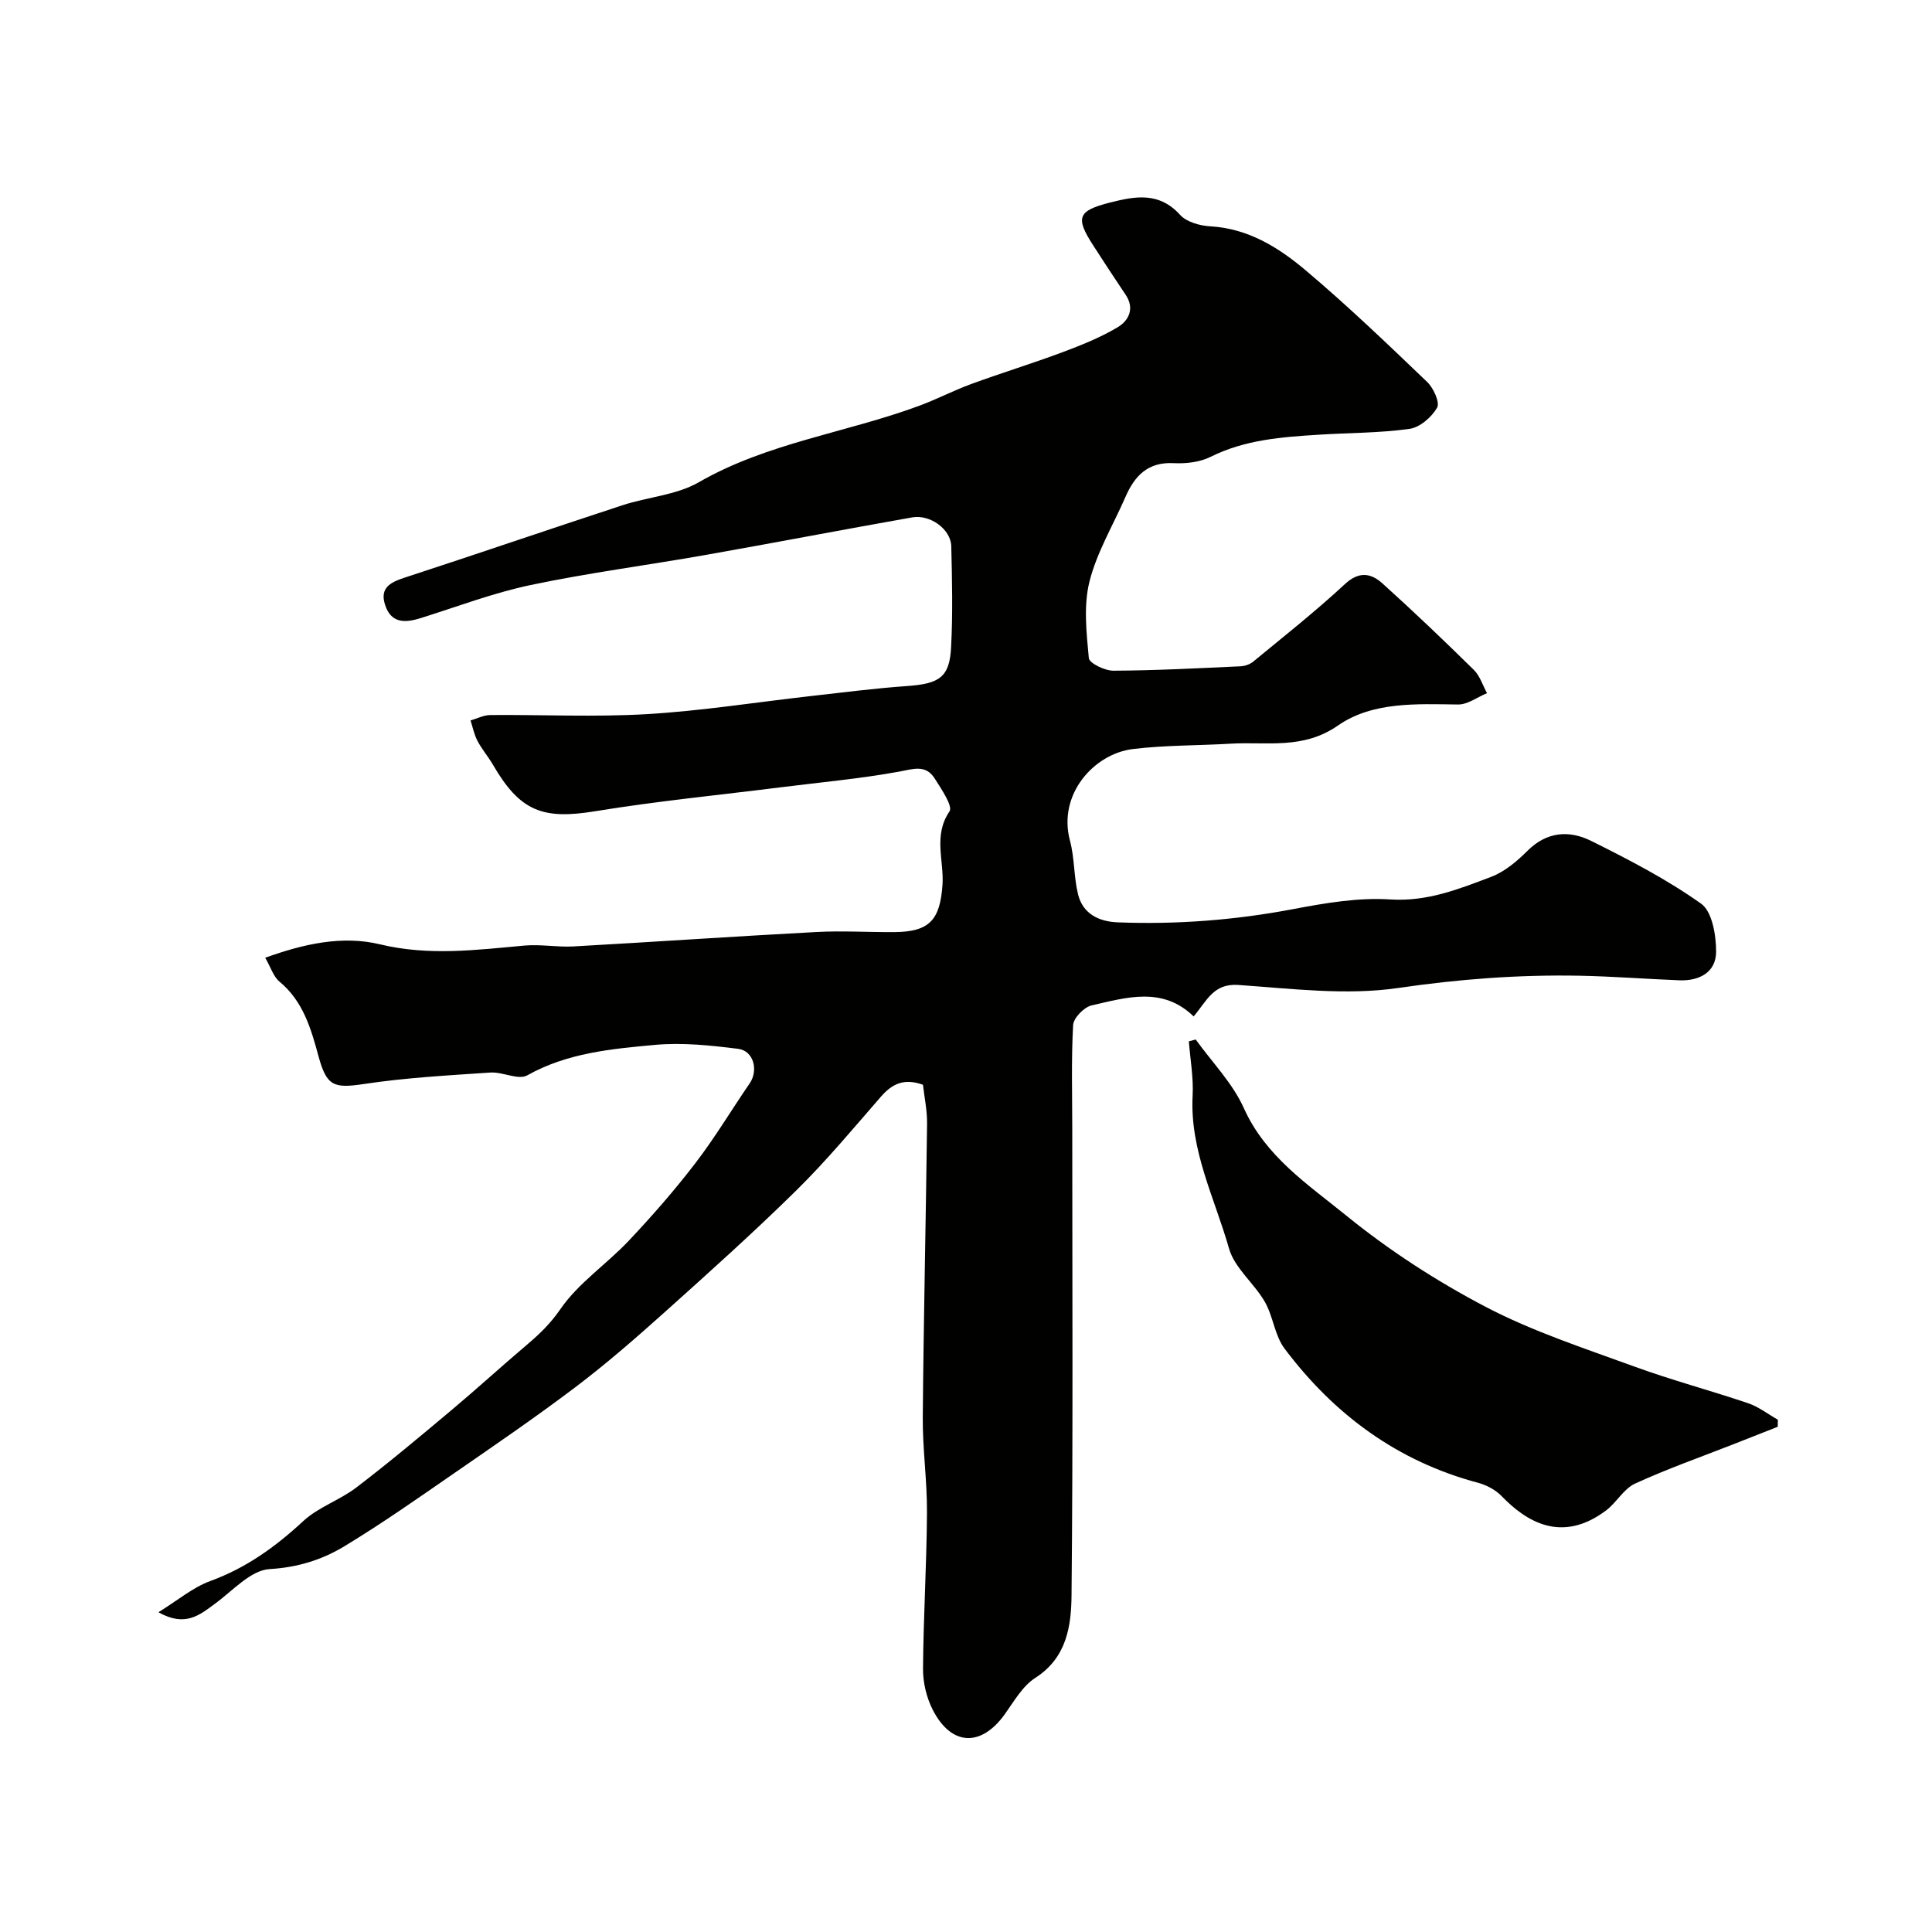 <svg enable-background="new 0 0 400 400" viewBox="0 0 400 400" xmlns="http://www.w3.org/2000/svg"><g fill="#010100"><path d="m247.13 210.44c-6.43-6.25-13.89-3.93-21.13-2.28-1.56.36-3.73 2.59-3.82 4.06-.4 7.17-.18 14.37-.18 21.57 0 32.16.17 64.32-.15 96.48-.06 6.33-.97 12.93-7.48 17.1-2.63 1.68-4.41 4.83-6.31 7.5-4.91 6.88-11.1 6.67-14.96-.9-1.28-2.52-2.01-5.61-2-8.44.08-10.77.75-21.53.82-32.3.05-6.6-.92-13.2-.87-19.8.17-20.27.64-40.53.89-60.8.03-2.73-.56-5.46-.85-8.04-3.91-1.42-6.39-.19-8.69 2.45-5.74 6.59-11.35 13.34-17.57 19.46-8.84 8.7-18.09 16.99-27.32 25.27-5.92 5.3-11.93 10.54-18.25 15.33-8.19 6.2-16.68 12.01-25.14 17.85-7.5 5.18-14.98 10.44-22.77 15.16-4.64 2.81-9.67 4.41-15.52 4.75-3.92.23-7.67 4.51-11.34 7.19-3.16 2.31-6.12 4.89-11.69 1.75 4-2.47 7.12-5.14 10.73-6.46 7.43-2.71 13.51-7.09 19.25-12.41 3.13-2.9 7.57-4.34 11.01-6.97 6.77-5.17 13.31-10.66 19.84-16.14 5.22-4.38 10.25-8.99 15.46-13.4 2.61-2.21 4.88-4.39 6.94-7.39 3.72-5.4 9.55-9.28 14.14-14.14 4.83-5.12 9.49-10.45 13.77-16.03 4.06-5.29 7.5-11.06 11.28-16.57 1.84-2.69.82-6.74-2.39-7.14-5.69-.71-11.53-1.34-17.2-.82-9.04.83-18.17 1.65-26.47 6.31-1.85 1.04-5.1-.76-7.65-.58-8.73.59-17.5 1.06-26.14 2.37-6.31.95-7.74.44-9.44-5.79-1.54-5.68-3.17-11.35-8.06-15.4-1.27-1.05-1.82-2.98-2.96-4.95 7.96-2.87 15.92-4.66 23.75-2.78 10.1 2.44 19.93 1.17 29.92.26 3.34-.3 6.76.36 10.12.18 16.8-.94 33.59-2.1 50.39-2.99 5.38-.29 10.79.07 16.18.02 7.25-.07 9.35-2.62 9.86-9.74.36-5.01-1.97-10.23 1.45-15.24.75-1.09-1.69-4.65-3.06-6.82-1.87-2.97-4.48-1.95-7.44-1.41-8.04 1.46-16.21 2.2-24.34 3.22-12.83 1.62-25.72 2.87-38.47 4.96-10.9 1.79-15.6.05-21.23-9.65-.98-1.68-2.28-3.18-3.18-4.9-.69-1.31-.98-2.82-1.44-4.24 1.36-.39 2.72-1.11 4.09-1.12 10.83-.09 21.69.45 32.49-.19 11.27-.67 22.47-2.45 33.71-3.72 6.69-.75 13.36-1.62 20.07-2.09 6.69-.47 8.81-1.81 9.13-7.97.37-6.98.21-14 .04-20.99-.09-3.49-4.36-6.62-8.1-5.96-14.27 2.52-28.51 5.26-42.78 7.78-12.06 2.13-24.22 3.7-36.19 6.22-7.7 1.62-15.14 4.45-22.67 6.82-3.27 1.03-6.22 1.22-7.49-2.73-1.14-3.54 1.14-4.66 4.1-5.63 15.04-4.91 30-10.04 45.04-14.97 5.23-1.72 11.15-2.09 15.79-4.75 14.3-8.23 30.61-10.26 45.72-15.87 3.62-1.34 7.07-3.15 10.7-4.48 6.25-2.29 12.62-4.24 18.86-6.57 3.93-1.47 7.89-3.05 11.47-5.19 2.27-1.35 3.59-3.85 1.64-6.74-2.28-3.38-4.5-6.79-6.71-10.21-3.76-5.81-3.16-7.18 3.51-8.87 5.24-1.33 10.15-2.23 14.49 2.56 1.35 1.49 4.11 2.25 6.28 2.37 7.82.45 14.09 4.37 19.68 9.08 8.72 7.35 16.96 15.26 25.2 23.15 1.3 1.25 2.66 4.24 2.05 5.31-1.13 1.97-3.57 4.09-5.71 4.39-6.19.87-12.51.81-18.77 1.21-7.67.48-15.3 1.03-22.41 4.58-2.23 1.11-5.11 1.44-7.64 1.31-5.37-.28-8.1 2.63-10.01 7.03-2.54 5.82-5.92 11.43-7.44 17.5-1.25 5-.62 10.58-.13 15.83.1 1.06 3.32 2.62 5.09 2.61 8.77-.04 17.53-.51 26.3-.91.91-.04 1.96-.4 2.65-.97 6.39-5.27 12.91-10.41 18.97-16.04 2.96-2.75 5.43-2.26 7.78-.15 6.45 5.81 12.73 11.81 18.92 17.9 1.27 1.25 1.84 3.2 2.73 4.82-2 .83-4.02 2.38-6.01 2.35-8.62-.11-17.7-.61-24.85 4.35-7.25 5.03-14.7 3.32-22.2 3.76-6.75.4-13.56.3-20.26 1.11-8.01.98-15.61 9.33-13.02 18.99.96 3.59.78 7.48 1.67 11.1 1 4.02 4.27 5.63 8.19 5.79 12.24.48 24.35-.46 36.41-2.75 6.59-1.25 13.43-2.42 20.05-1.99 7.65.49 14.2-2.15 20.88-4.68 2.8-1.06 5.35-3.23 7.52-5.39 4.01-4.01 8.66-4.29 13.16-2.06 7.83 3.89 15.68 7.96 22.78 13 2.31 1.64 3.12 6.56 3.11 9.97-.01 4.22-3.45 6.06-7.59 5.9-6.94-.27-13.87-.82-20.8-.95-12.54-.23-24.92.71-37.41 2.54-10.81 1.58-22.14.13-33.2-.63-5.08-.32-6.41 3.26-9.17 6.52z"/><path d="m368.06 295.4c-3.09 1.22-6.18 2.43-9.27 3.65-6.78 2.66-13.67 5.08-20.28 8.12-2.37 1.09-3.84 3.96-6.04 5.59-9.22 6.88-16.54 2.21-21.6-3.03-1.24-1.28-3.1-2.26-4.84-2.73-16.72-4.45-29.83-14.15-40.08-27.79-2.04-2.71-2.35-6.66-4.08-9.68-2.22-3.85-6.27-7-7.42-11.05-2.95-10.39-8.13-20.31-7.53-31.61.2-3.74-.49-7.52-.78-11.28.47-.12.95-.25 1.42-.37 3.39 4.71 7.64 9.03 9.97 14.22 4.5 10.02 13.27 15.79 21.12 22.17 8.92 7.25 18.77 13.64 28.96 18.97 9.74 5.09 20.36 8.55 30.74 12.34 7.75 2.83 15.75 4.95 23.57 7.6 2.19.74 4.12 2.26 6.17 3.42-.01.49-.02.97-.03 1.46z"/></g></svg>